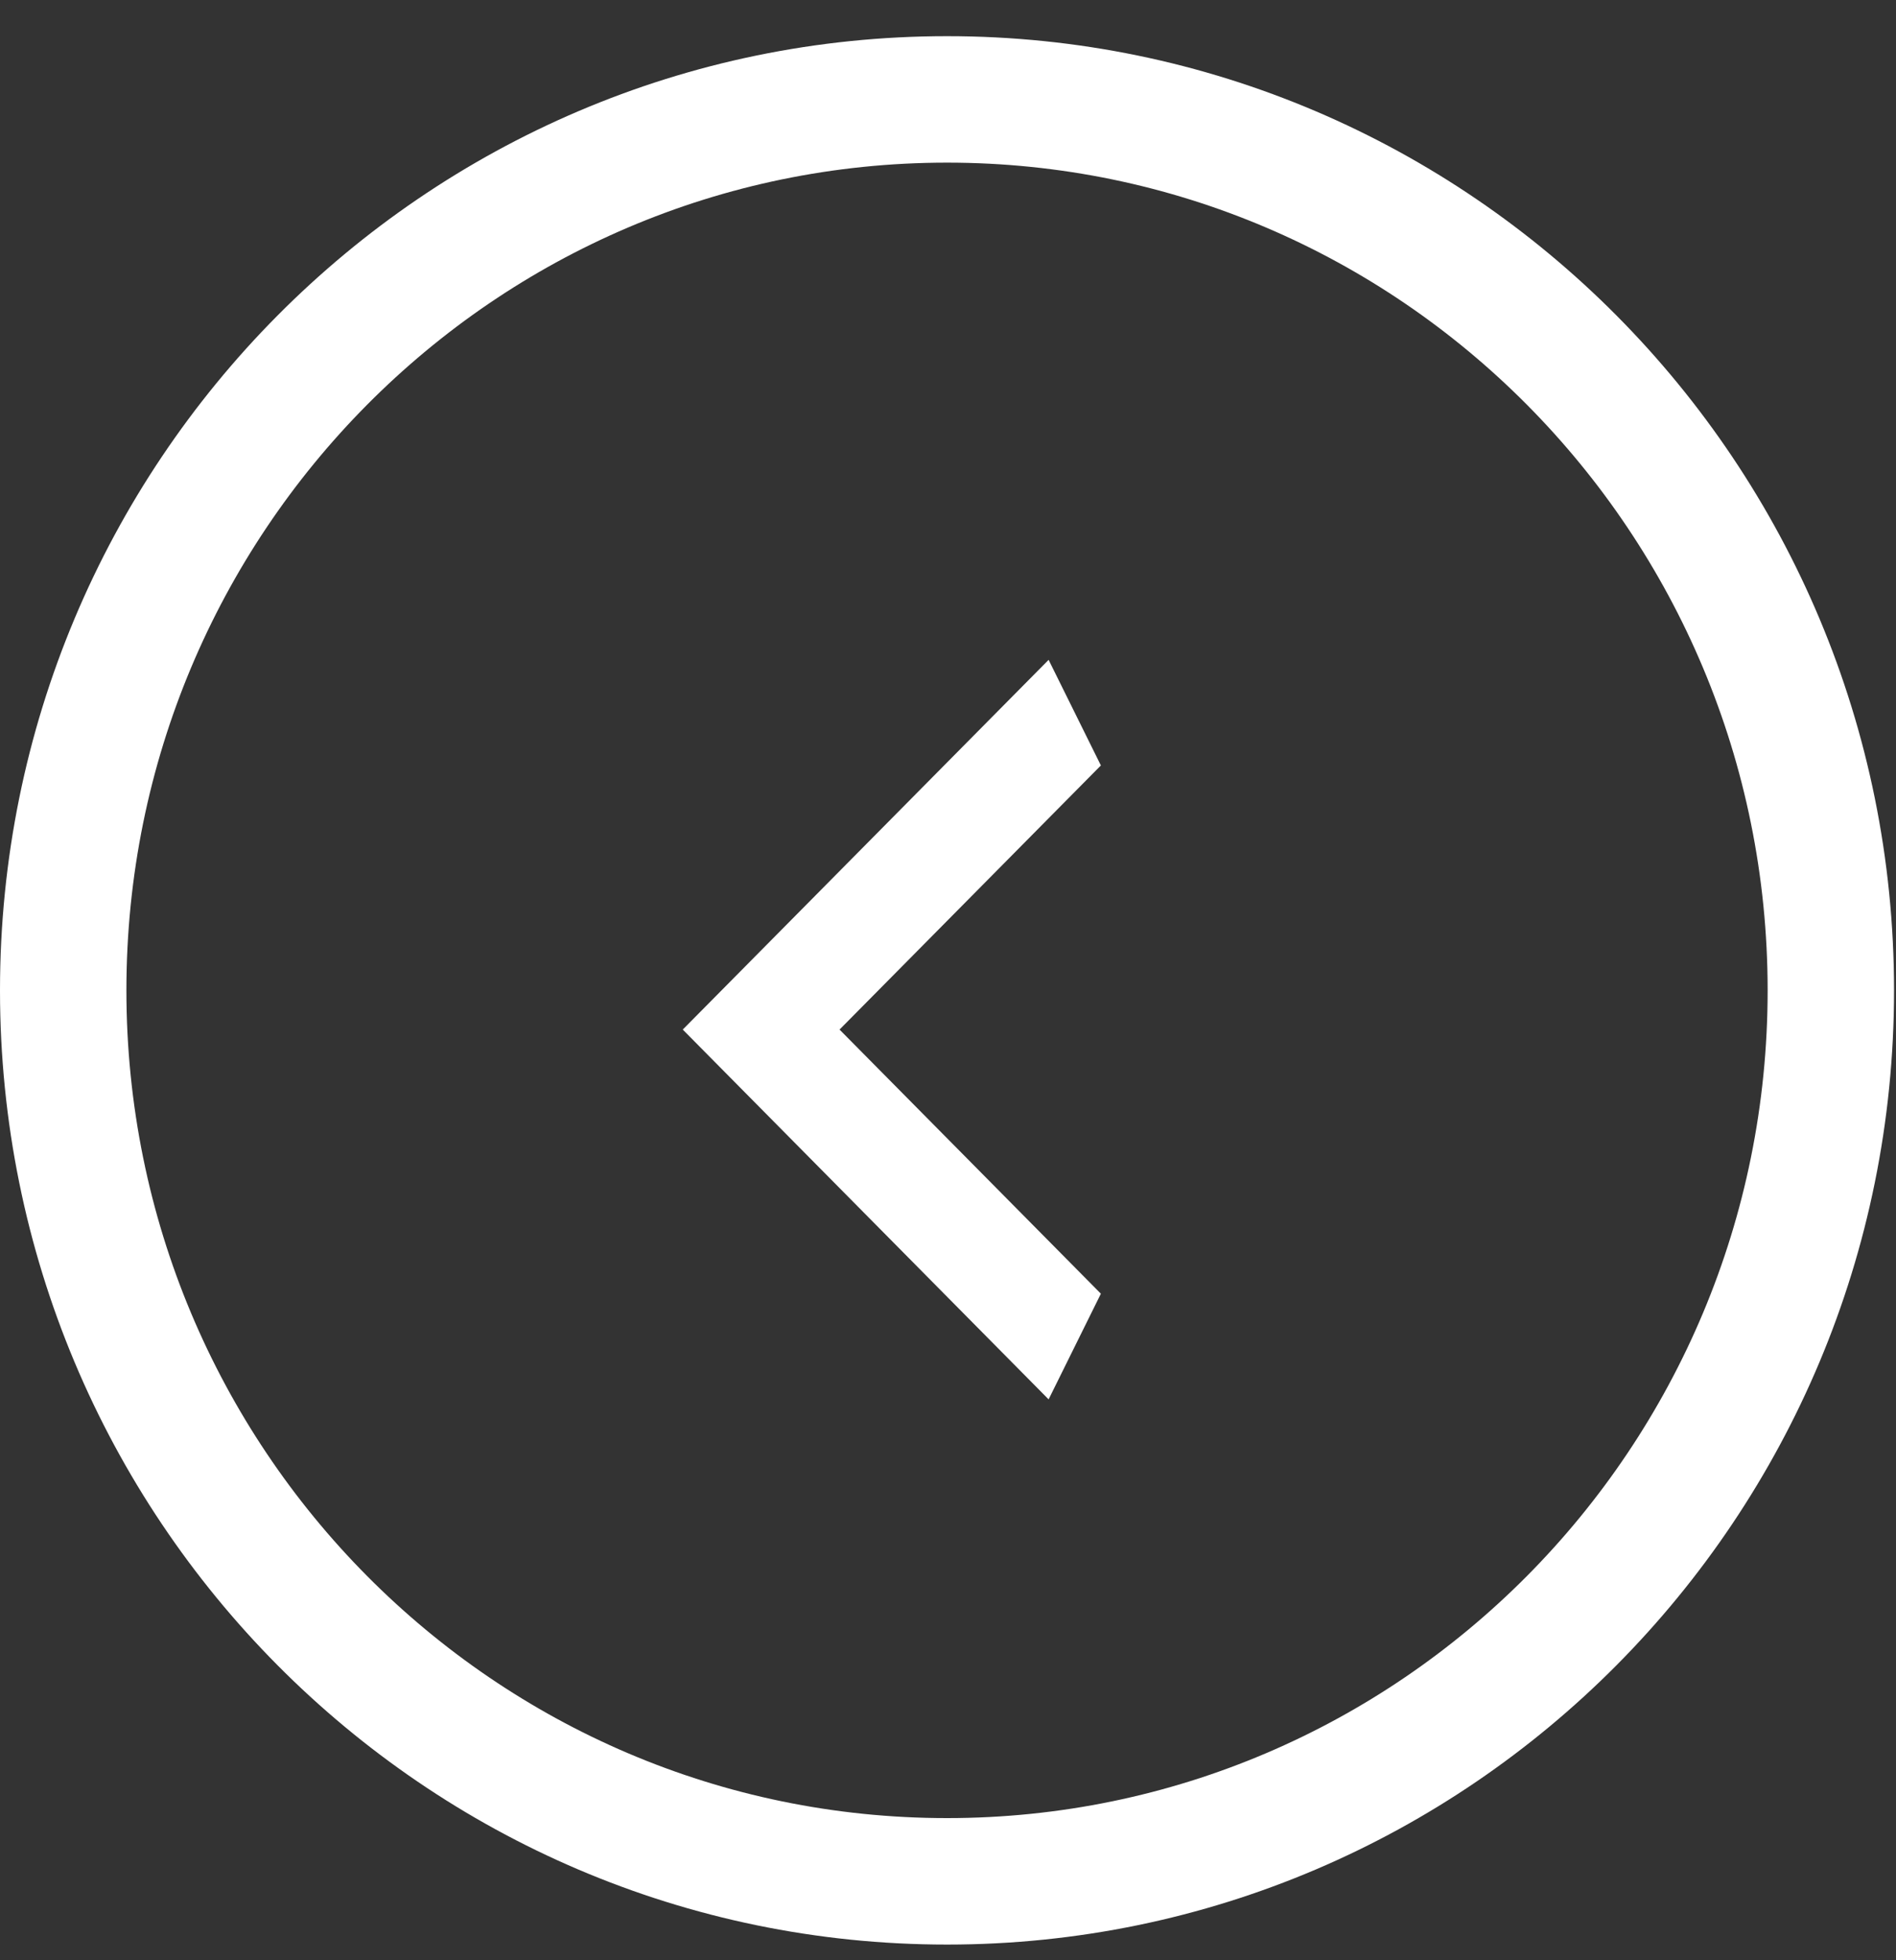 <svg width="30" height="31" viewBox="0 0 30 31" fill="none" xmlns="http://www.w3.org/2000/svg">
<rect x="0" y="0" width="30" height="31" fill="#333333" stroke="none"/>
<path d="M1 15.662C1 7.874 7.268 1.572 14.985 1.572C22.701 1.572 28.969 7.874 28.969 15.662C28.969 23.451 22.701 29.752 14.985 29.752C7.268 29.752 1 23.451 1 15.662Z" stroke="white" stroke-width="2"/>
<path d="M17.419 12.105L13.284 16.282L17.419 20.459L16.592 22.13L10.803 16.282L16.592 10.435L17.419 12.105Z" fill="white"/>
</svg>
